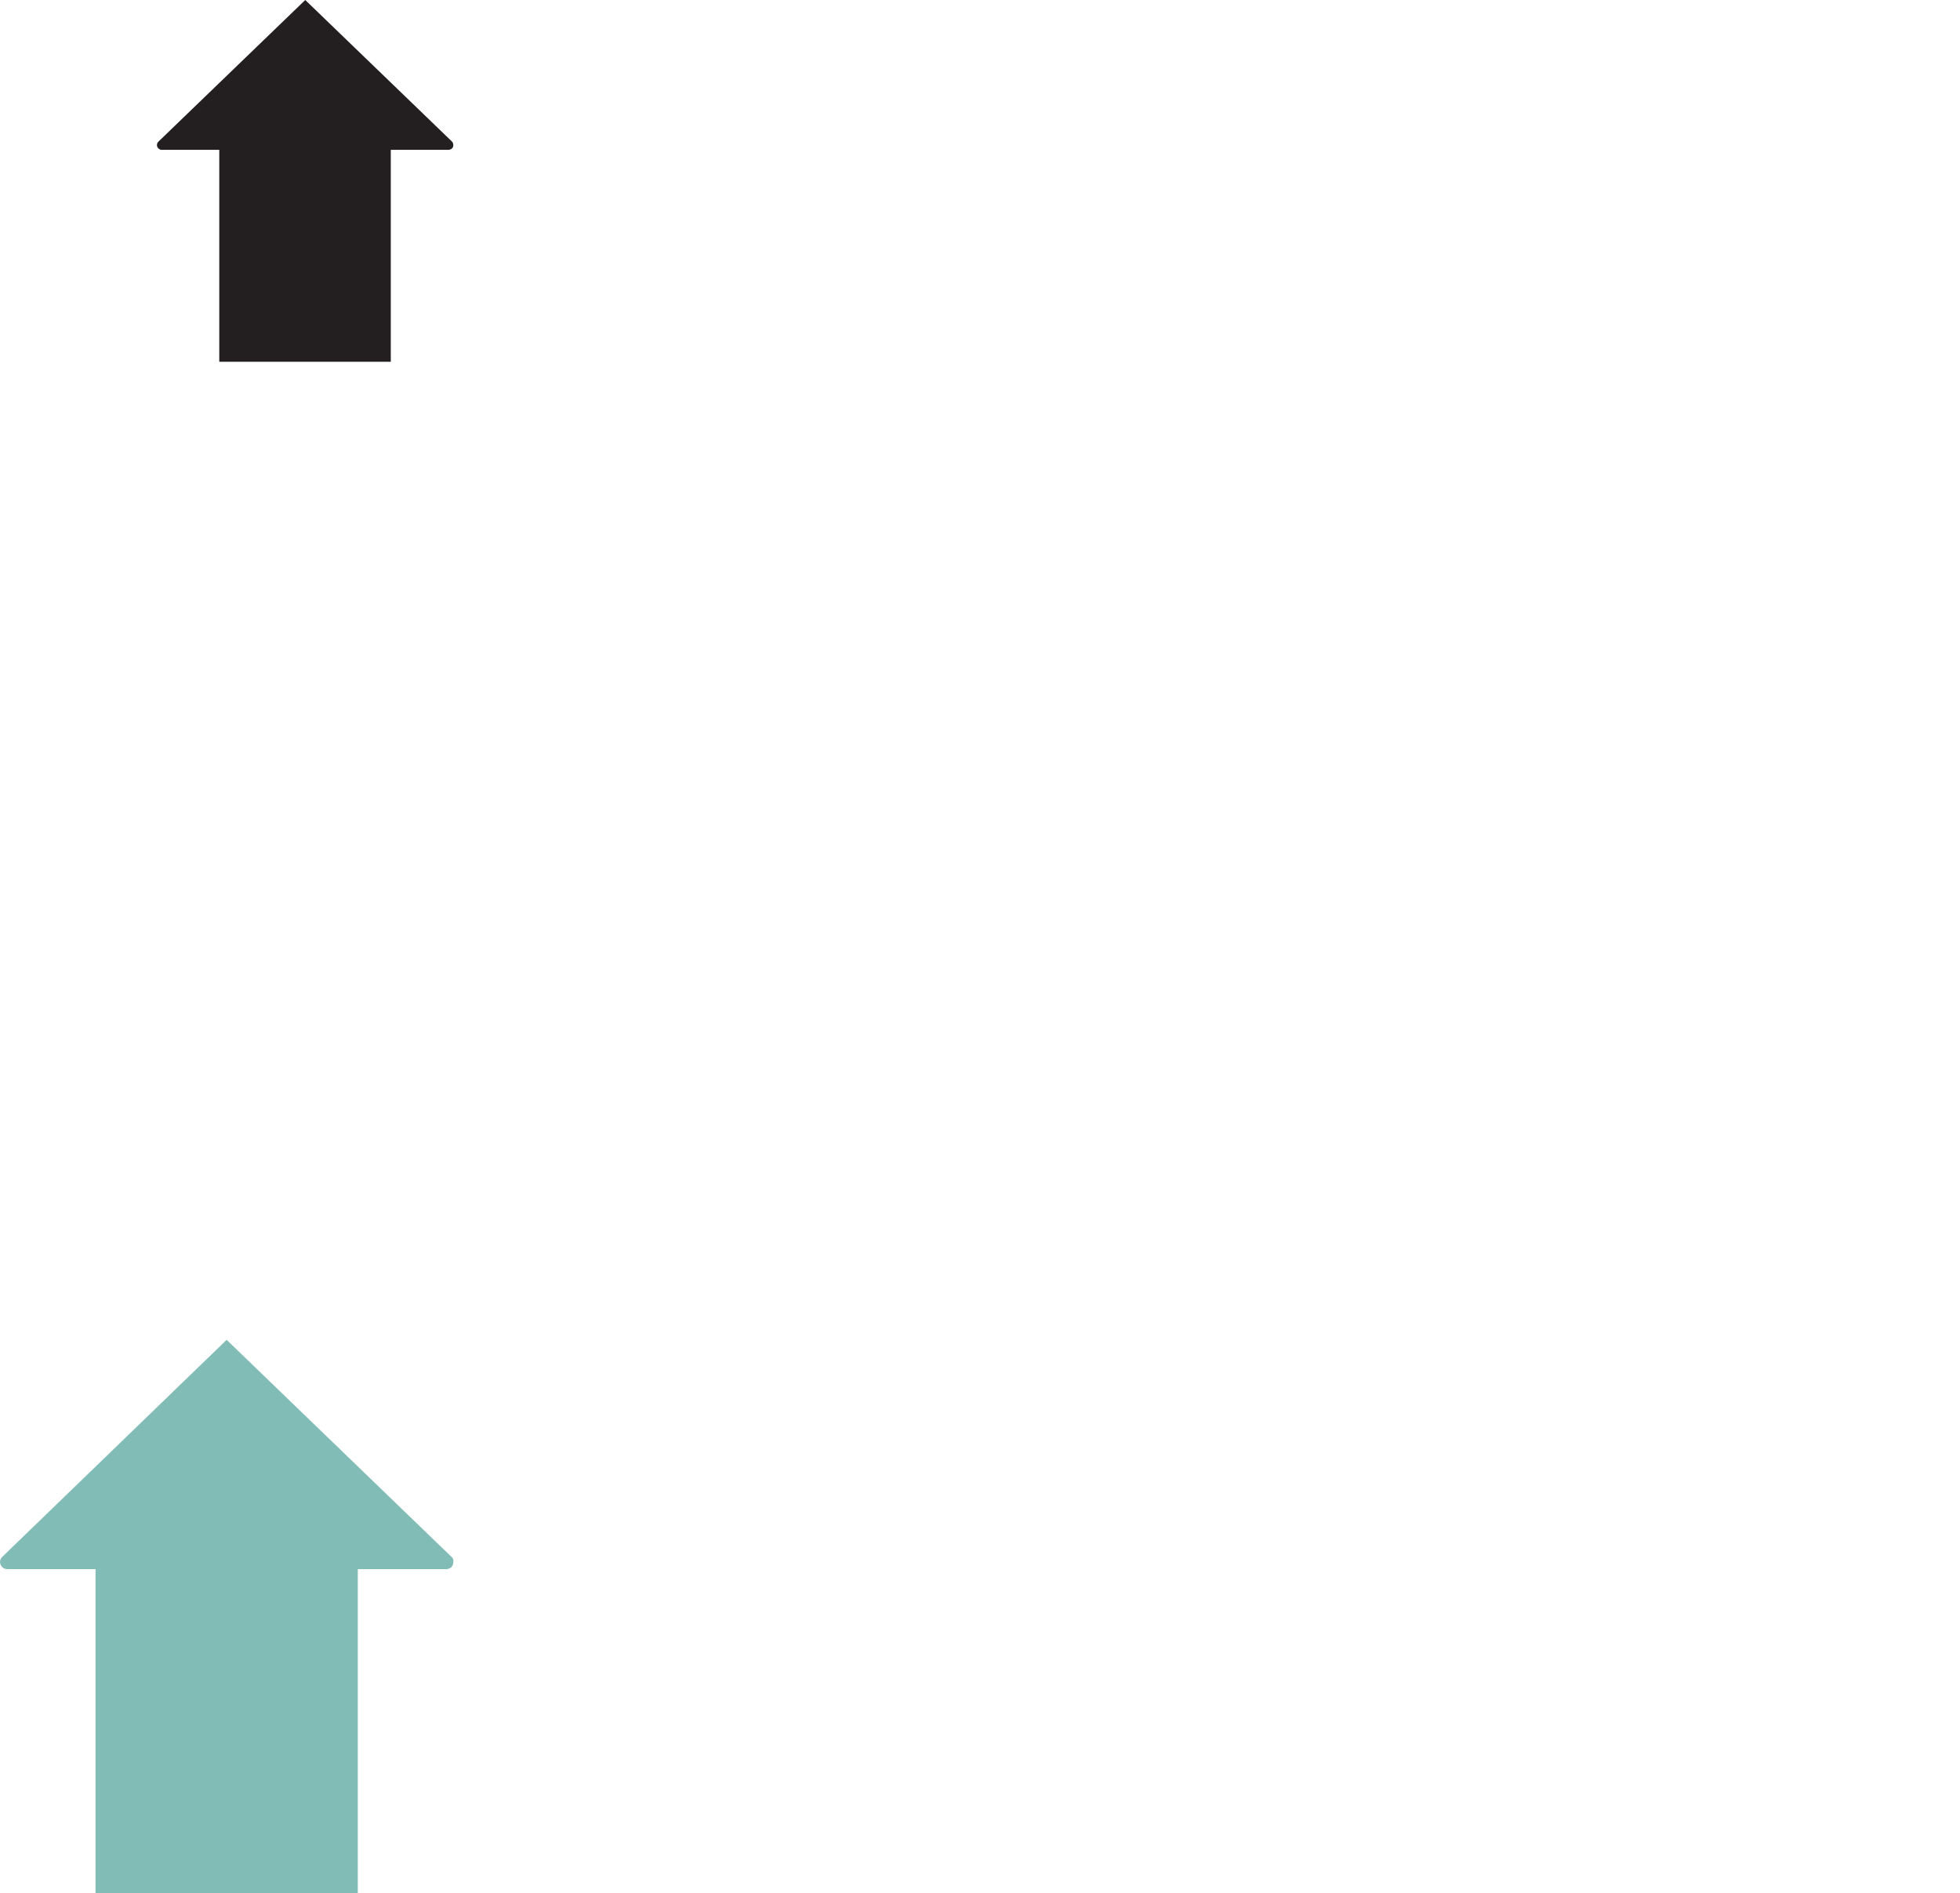 <?xml version="1.0" encoding="utf-8"?>
<!-- Generator: Adobe Illustrator 23.0.1, SVG Export Plug-In . SVG Version: 6.00 Build 0)  -->
<svg version="1.1" id="Layer_1" xmlns="http://www.w3.org/2000/svg" xmlns:xlink="http://www.w3.org/1999/xlink" x="0px" y="0px"
	 viewBox="0 0 451.4 435.9" style="enable-background:new 0 0 451.4 435.9;" xml:space="preserve">
<style type="text/css">
	.st0{fill:#81BCB6;}
	.st1{fill:#231F20;}
</style>
<title>Asset 27</title>
<g>
	<g id="Layer_1-2">
		<path class="st0" d="M103.9,358.4l-51.7-49.9L0.6,358.4c-0.7,0.6-0.8,1.6-0.2,2.3c0.3,0.4,0.8,0.6,1.3,0.6H22v74.6h60.4v-74.6
			h20.4c0.9,0,1.6-0.7,1.6-1.6C104.5,359.1,104.3,358.7,103.9,358.4"/>
		<path class="st1" d="M104.1,32.6L70.3,0L36.5,32.6c-0.4,0.4-0.5,1-0.1,1.5c0.2,0.2,0.5,0.4,0.8,0.4h13.3v48.8H90V34.5h13.3
			c0.6,0,1.1-0.5,1.1-1C104.4,33.1,104.3,32.8,104.1,32.6"/>
	</g>
</g>
</svg>

